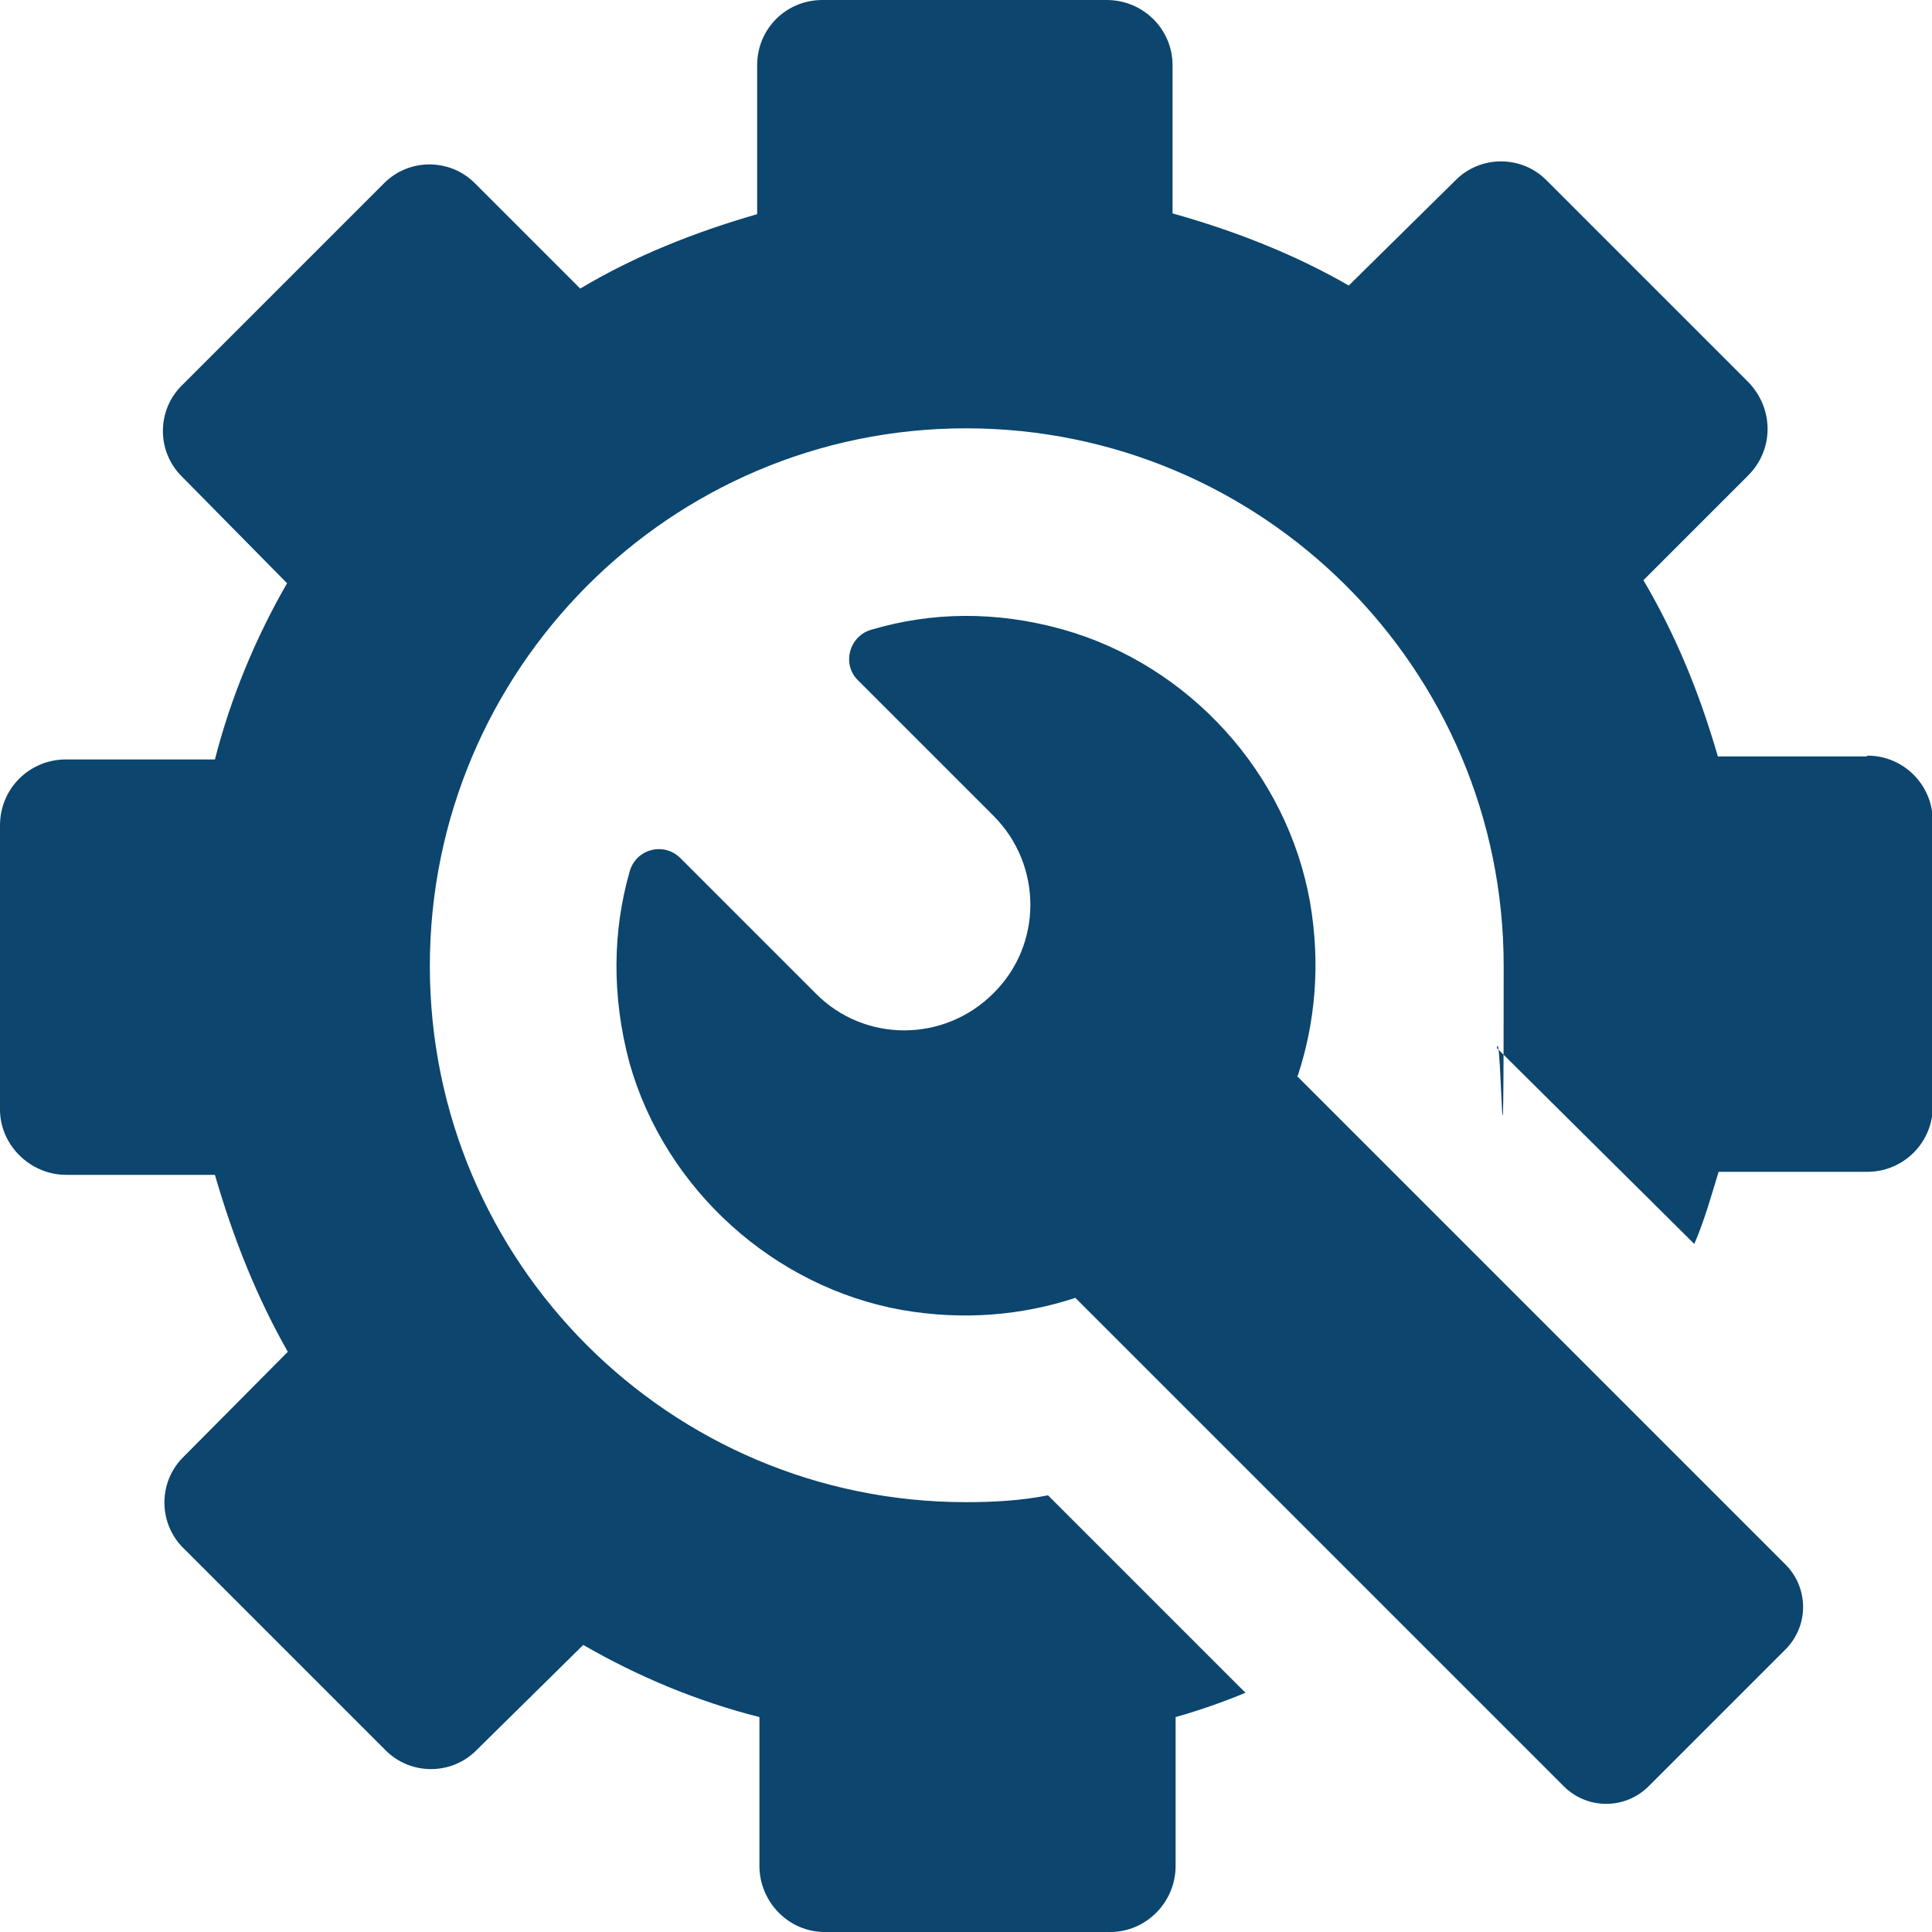 <?xml version="1.0" encoding="UTF-8"?>
<svg xmlns="http://www.w3.org/2000/svg" id="_レイヤー_2" version="1.1" viewBox="0 0 254.4 254.4">
  <defs>
    <style>
      .st0 {
        fill: #0c456e;
      }
    </style>
  </defs>
  <g id="Layer_1">
    <path class="st0" d="M245.8,99.6h-19.6c-2.4-8.3-5.5-15.9-9.8-23.2l13.8-13.8c3.4-3.4,3.4-8.8,0-12.3l-26.5-26.5c-3.3-3.4-8.8-3.4-12.1,0l-14,13.8c-7.1-4.1-15-7.2-23.2-9.5V8.6c0-4.7-3.8-8.6-8.7-8.6h-37.4c-4.8,0-8.6,3.8-8.6,8.6v19.6c-8.3,2.4-16.1,5.5-23.3,9.8l-13.8-13.8c-3.3-3.4-8.8-3.4-12.1,0l-26.5,26.5c-3.4,3.3-3.4,8.8,0,12.1l13.8,14c-4.1,7.1-7.4,15-9.5,23.2H8.7c-4.8,0-8.7,3.8-8.7,8.7v37.4c0,4.7,4,8.6,8.7,8.6h19.6c2.4,8.3,5.5,16.1,9.6,23.3l-13.7,13.8c-3.4,3.3-3.4,8.8,0,12.1l26.5,26.5c3.3,3.4,8.8,3.4,12.1,0l14-13.8c7.1,4.1,14.9,7.4,23.2,9.5v19.6c0,4.7,3.8,8.7,8.6,8.7h37.6c4.7,0,8.6-3.9,8.6-8.7v-19.6c3.2-.9,6.3-2,9.2-3.2l-26-26c-3.6.7-7.1.9-10.8.9-39,0-70.6-31.6-70.6-70.6s31.6-70.8,70.6-70.8,70.8,31.6,70.8,70.8-.3,7.2-.9,10.8l26,25.8c1.3-3,2.2-6.2,3.2-9.5h19.6c4.7,0,8.6-3.8,8.6-8.6v-37.6c0-4.7-3.8-8.6-8.6-8.6h0Z"></path>
    <path class="st0" d="M170.9,141.6c2.3-7,3-14.7,1.6-22.8-3-17-15.9-31.2-32.5-35.9-8.9-2.5-17.4-2.3-25.2,0-3,.8-4,4.6-1.8,6.7l17.8,17.8c6.5,6.5,6.5,17,0,23.4-6.5,6.5-17,6.5-23.4,0l-17.8-17.8c-2.2-2.2-5.9-1.2-6.7,1.8-2.2,7.7-2.4,16.3,0,25.2,4.7,16.6,19,29.5,35.9,32.5,8.1,1.4,15.8.7,22.8-1.6l64.3,64.3c3.1,3.1,8.1,3.1,11.2,0l18-18c3.1-3.1,3.1-8.1,0-11.2l-64.3-64.3h0Z"></path>
  </g>
</svg>
